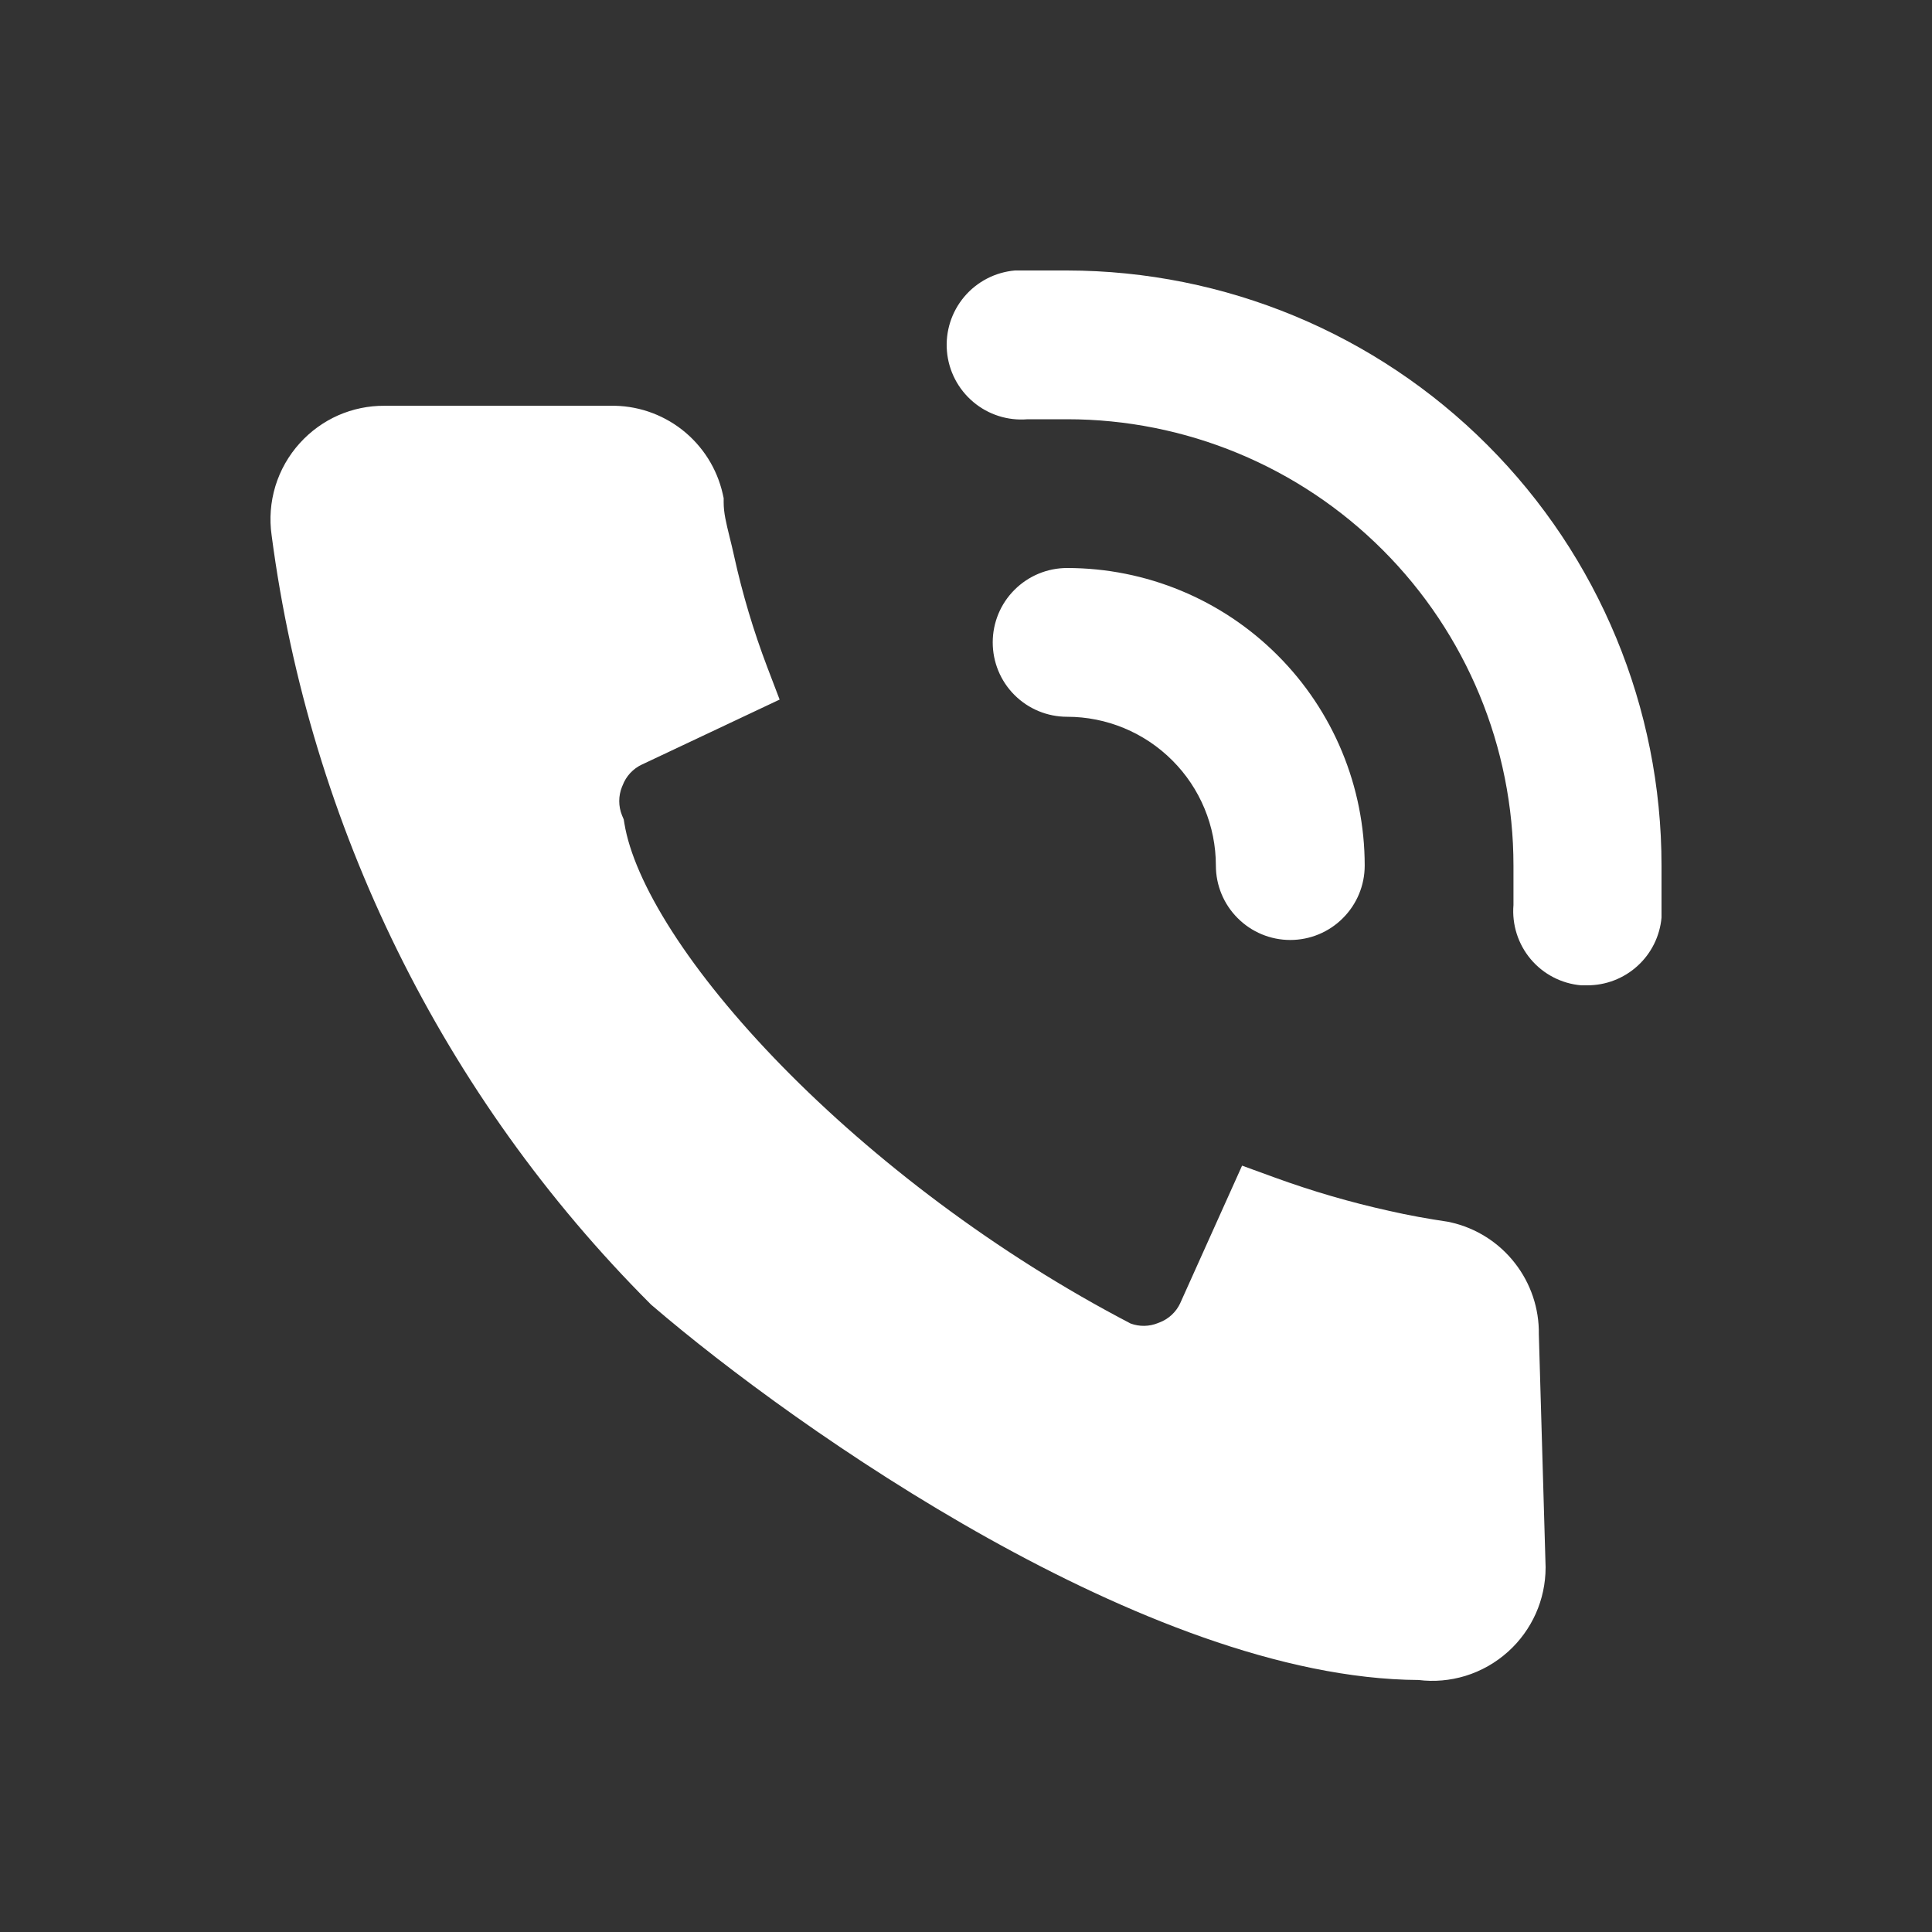 <?xml version="1.0" encoding="UTF-8"?> <svg xmlns="http://www.w3.org/2000/svg" width="30" height="30" viewBox="0 0 30 30" fill="none"><rect x="0" y="0" width="30" height="30" fill="#333333" stroke="none"/><path fill-rule="evenodd" clip-rule="evenodd" d="M16.57 4.2H15.761C15.455 4.226 15.171 4.373 14.973 4.608C14.775 4.843 14.678 5.147 14.704 5.453C14.73 5.76 14.877 6.043 15.112 6.241C15.347 6.44 15.651 6.536 15.957 6.51H16.57C18.408 6.51 20.171 7.24 21.471 8.54C22.771 9.84 23.501 11.602 23.501 13.441V14.053C23.476 14.357 23.572 14.66 23.769 14.894C23.966 15.128 24.248 15.274 24.552 15.3H24.645C24.934 15.301 25.213 15.194 25.427 14.999C25.641 14.805 25.774 14.537 25.8 14.249V13.441C25.8 10.992 24.828 8.643 23.097 6.911C21.367 5.178 19.019 4.203 16.57 4.2ZM18.88 13.441C18.88 13.747 19.002 14.041 19.219 14.257C19.435 14.474 19.729 14.596 20.035 14.596C20.342 14.596 20.636 14.474 20.852 14.257C21.069 14.041 21.191 13.747 21.191 13.441C21.191 12.215 20.704 11.04 19.837 10.174C18.971 9.307 17.795 8.82 16.57 8.82C16.263 8.82 15.97 8.942 15.753 9.159C15.536 9.375 15.415 9.669 15.415 9.975C15.415 10.282 15.536 10.576 15.753 10.792C15.97 11.009 16.263 11.13 16.57 11.13C17.183 11.13 17.77 11.374 18.203 11.807C18.637 12.24 18.88 12.828 18.88 13.441ZM24 24.344L24 24.334L23.895 20.719C23.901 20.319 23.77 19.929 23.523 19.613C23.274 19.293 22.921 19.069 22.525 18.98L22.503 18.975L22.482 18.971C22.177 18.926 21.865 18.87 21.579 18.804L21.576 18.804L21.574 18.803C20.971 18.67 20.378 18.497 19.798 18.286L19.287 18.1L18.328 20.232L18.328 20.233C18.263 20.374 18.145 20.483 18 20.537L17.991 20.54L17.982 20.544C17.846 20.6 17.694 20.602 17.557 20.552C15.456 19.458 13.557 18.001 12.144 16.556C11.434 15.83 10.855 15.116 10.434 14.46C10.009 13.797 9.768 13.228 9.696 12.789L9.685 12.723L9.659 12.662C9.601 12.519 9.601 12.359 9.659 12.216L9.663 12.207L9.667 12.198C9.721 12.053 9.83 11.935 9.971 11.87L9.974 11.869L12.106 10.863L11.913 10.357C11.7 9.796 11.528 9.22 11.399 8.634L11.399 8.633C11.374 8.52 11.35 8.422 11.328 8.334C11.275 8.117 11.237 7.964 11.237 7.8V7.735L11.223 7.671C11.134 7.275 10.91 6.922 10.59 6.672C10.272 6.424 9.878 6.292 9.475 6.301H5.971C5.723 6.299 5.479 6.35 5.252 6.449C5.026 6.549 4.823 6.696 4.657 6.879C4.482 7.072 4.352 7.3 4.276 7.549C4.201 7.797 4.181 8.058 4.218 8.314C4.812 12.83 6.879 17.024 10.098 20.246L10.114 20.262L10.131 20.276C11.258 21.243 13.189 22.684 15.346 23.887C17.472 25.072 19.903 26.075 22.029 26.087C22.271 26.117 22.518 26.095 22.752 26.024C23.001 25.948 23.229 25.818 23.422 25.643C23.603 25.479 23.748 25.279 23.848 25.055C23.948 24.831 23.999 24.589 24 24.344Z" fill="white"></path></svg> 